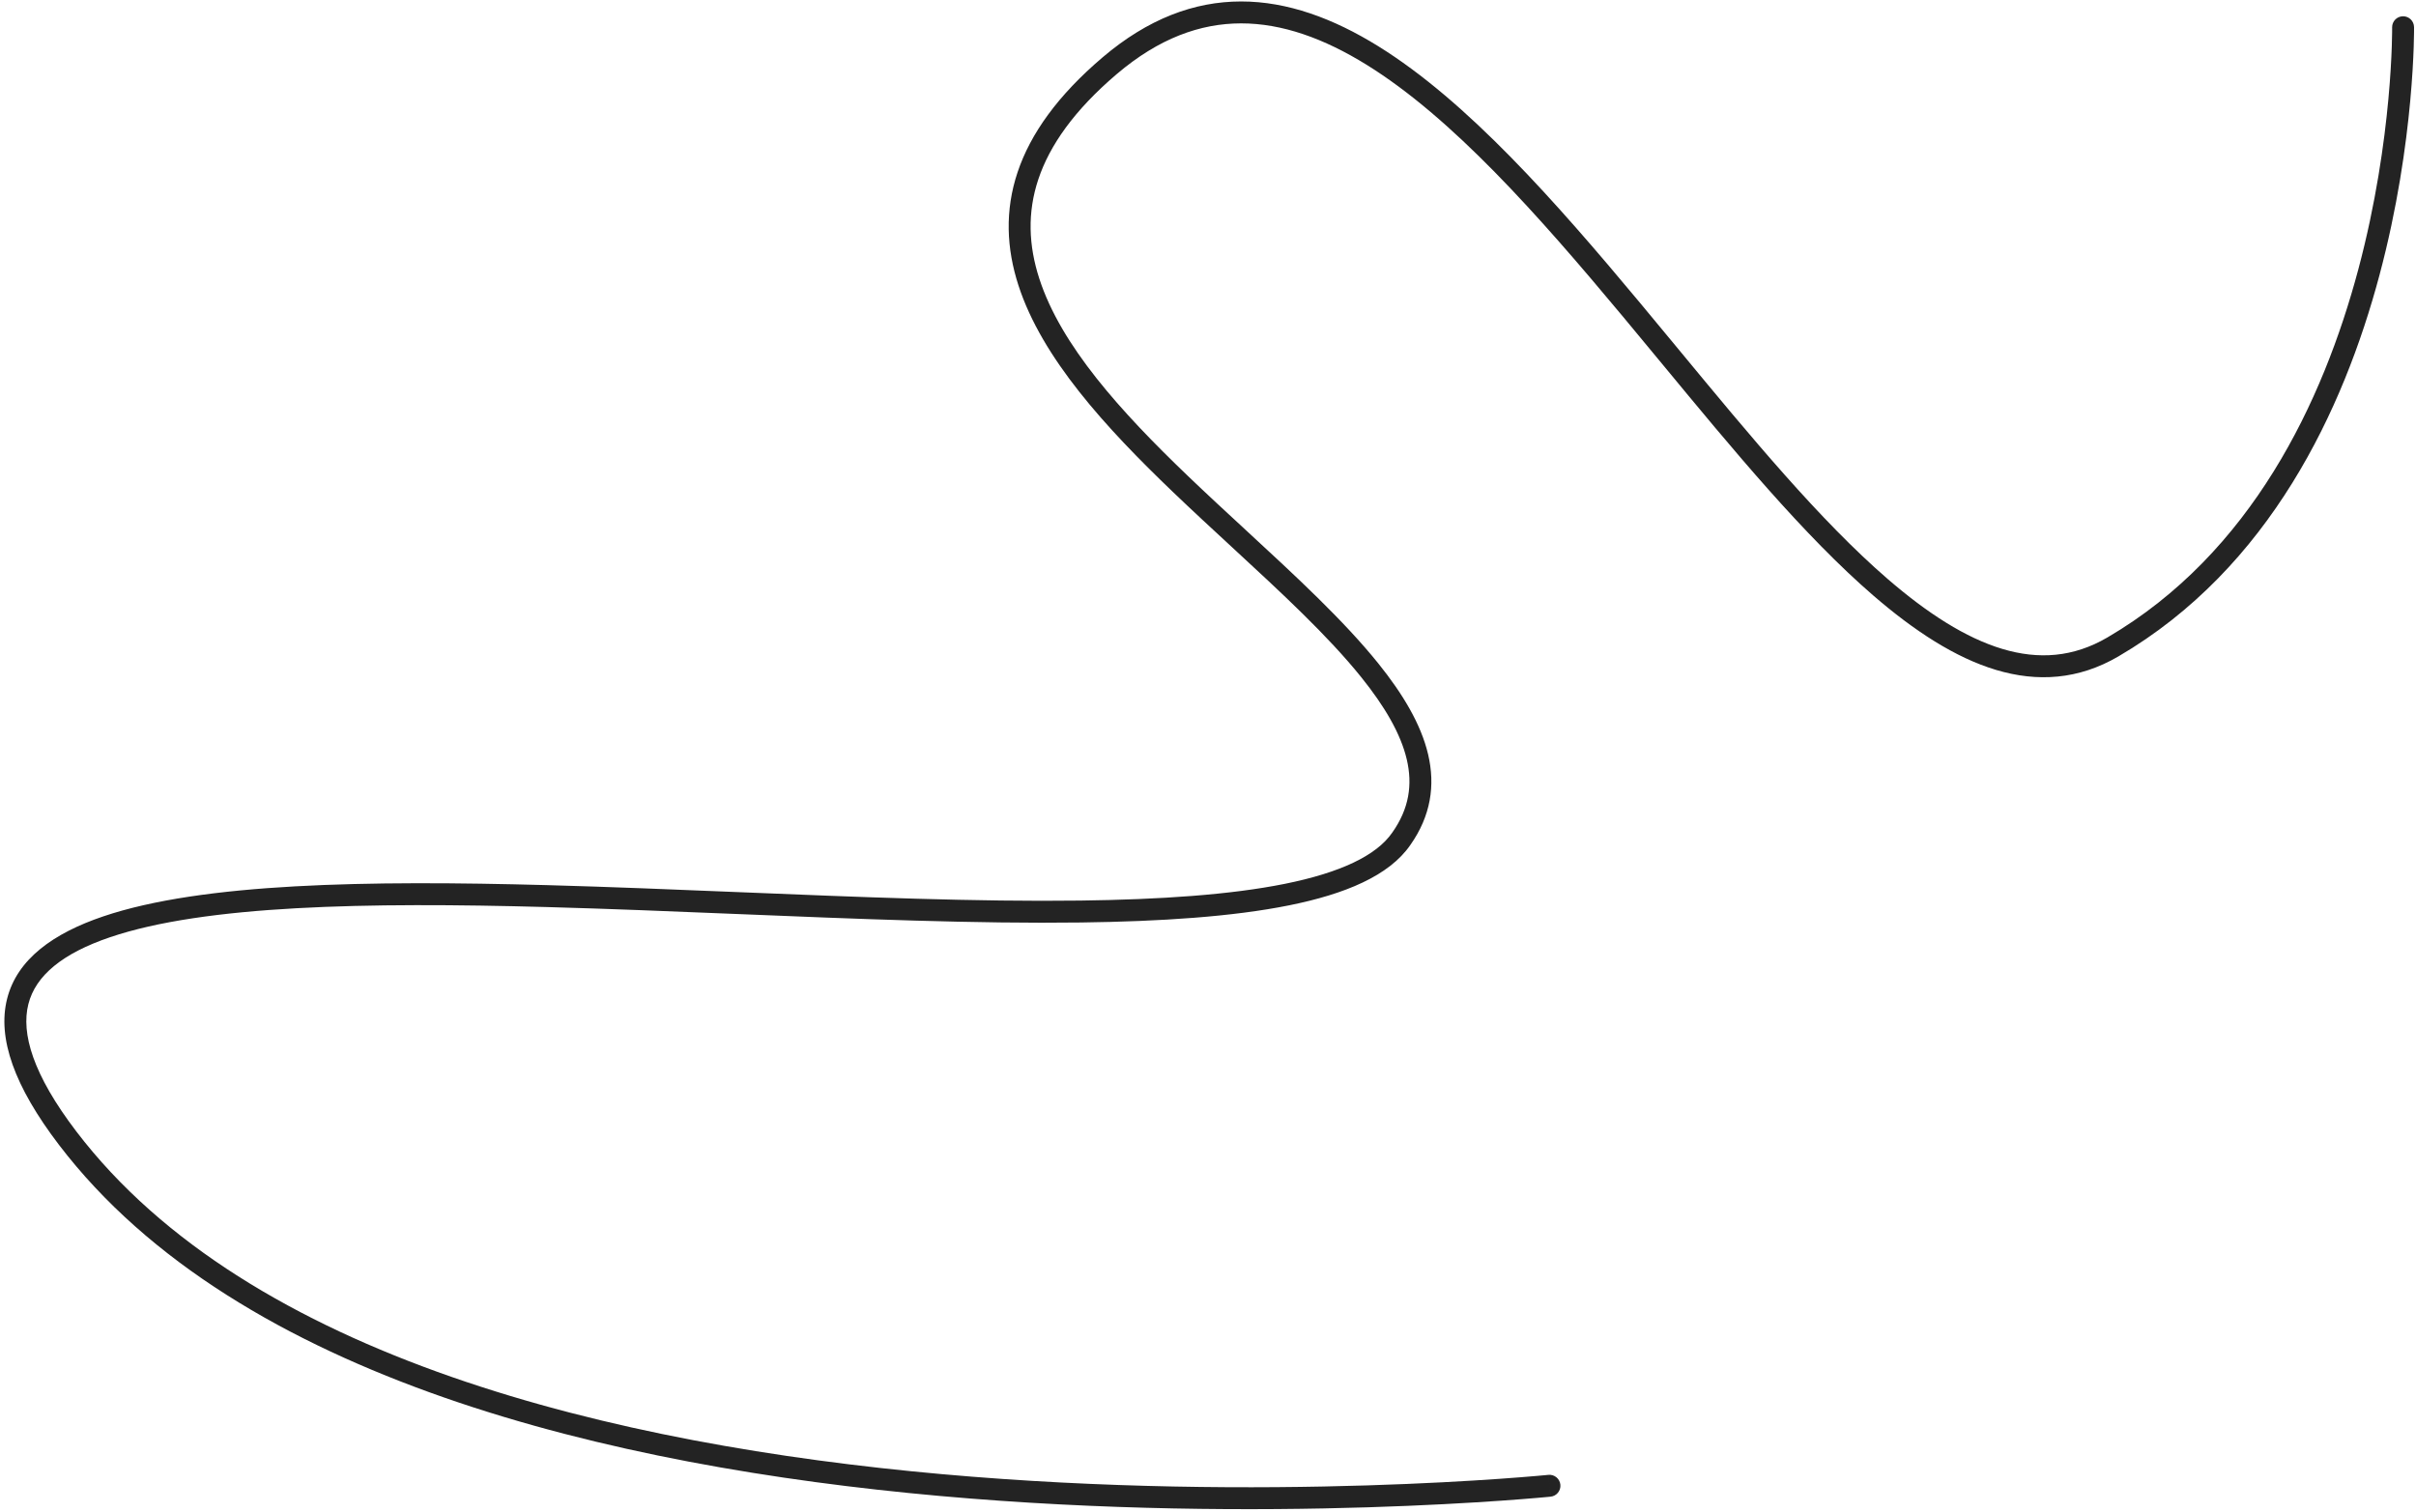 <?xml version="1.0" encoding="UTF-8"?> <svg xmlns="http://www.w3.org/2000/svg" width="551" height="345" viewBox="0 0 551 345" fill="none"> <path fill-rule="evenodd" clip-rule="evenodd" d="M6.467 229.075C4.791 235.73 7.471 245.078 17.402 258.104C37.063 283.891 67.712 301.794 102.919 314.083C138.102 326.363 177.616 332.96 214.729 336.283C251.827 339.605 286.44 339.647 311.783 338.858C324.453 338.464 334.799 337.861 341.973 337.358C345.56 337.107 348.354 336.88 350.248 336.716C351.195 336.635 351.917 336.569 352.401 336.523C352.643 336.501 352.826 336.483 352.947 336.471L353.083 336.458L353.116 336.455L353.124 336.454C353.125 336.454 353.126 336.454 353.377 338.941C353.627 341.428 353.626 341.429 353.623 341.429L353.576 341.433L353.432 341.448C353.305 341.46 353.116 341.478 352.868 341.501C352.373 341.548 351.638 341.615 350.678 341.698C348.759 341.864 345.938 342.093 342.323 342.346C335.092 342.853 324.681 343.459 311.939 343.856C286.461 344.649 251.638 344.608 214.283 341.263C176.941 337.92 136.983 331.269 101.271 318.803C65.582 306.346 33.912 288.005 13.426 261.135C3.283 247.831 -0.644 236.835 1.619 227.854C3.908 218.765 12.214 212.895 23.506 209.066C34.887 205.207 50.025 203.159 67.311 202.199C84.633 201.238 104.285 201.361 124.771 201.922C139.085 202.314 153.79 202.918 168.412 203.518C195.75 204.641 222.798 205.752 246.459 205.443C264.599 205.206 280.572 204.133 293.011 201.628C305.618 199.089 313.894 195.207 317.518 189.941L317.527 189.928L317.536 189.916C321.377 184.48 322.182 178.987 320.833 173.242C319.453 167.365 315.789 161.126 310.453 154.49C302.793 144.963 292.147 135.138 280.995 124.845C276.534 120.728 271.993 116.536 267.528 112.259C252.127 97.502 237.659 81.718 232.273 65.114C229.549 56.716 229.127 48.059 232.085 39.249C235.032 30.472 241.26 21.758 251.463 13.08C261.811 4.278 272.363 0.341 283.032 0.333C293.643 0.325 304.092 4.204 314.291 10.52C334.608 23.103 354.637 45.822 373.995 69.049C376.969 72.617 379.927 76.197 382.869 79.758C399.222 99.551 415.1 118.768 430.51 132.079C439.585 139.919 448.304 145.531 456.66 148.036C464.912 150.51 472.838 149.97 480.607 145.427C513.5 126.192 529.796 91.612 537.841 61.463C541.853 46.426 543.783 32.597 544.709 22.526C545.172 17.493 545.383 13.406 545.479 10.584C545.527 9.173 545.546 8.079 545.553 7.343C545.556 6.974 545.557 6.695 545.557 6.51C545.556 6.417 545.556 6.349 545.556 6.304L545.555 6.255L545.555 6.244L545.555 6.243C545.538 4.862 546.643 3.729 548.024 3.712C549.404 3.695 550.538 4.8 550.555 6.181L550.302 6.185C550.555 6.182 550.555 6.183 550.555 6.184L550.555 6.206L550.556 6.268C550.556 6.322 550.556 6.4 550.556 6.501C550.557 6.704 550.556 7.002 550.553 7.39C550.545 8.165 550.525 9.3 550.476 10.754C550.378 13.66 550.161 17.844 549.688 22.984C548.744 33.257 546.775 47.376 542.672 62.752C534.486 93.429 517.69 129.535 483.131 149.743C474.038 155.06 464.658 155.653 455.224 152.825C445.895 150.028 436.549 143.903 427.241 135.863C411.483 122.25 395.281 102.637 378.95 82.866C376.021 79.321 373.089 75.772 370.154 72.25C350.712 48.922 331.174 26.858 311.659 14.771C301.942 8.753 292.409 5.326 283.036 5.333C273.719 5.34 264.283 8.74 254.702 16.888C244.977 25.161 239.404 33.159 236.825 40.84C234.257 48.489 234.584 56.036 237.029 63.571C241.979 78.834 255.528 93.835 270.988 108.649C275.264 112.747 279.69 116.831 284.087 120.89C295.358 131.292 306.442 141.521 314.35 151.357C319.873 158.227 324.071 165.158 325.701 172.099C327.36 179.166 326.327 186.133 321.628 192.789C316.794 199.799 306.718 203.968 293.998 206.53C281.1 209.127 264.759 210.205 246.525 210.443C222.739 210.753 195.435 209.633 167.998 208.507C153.411 207.908 138.787 207.308 124.634 206.92C104.194 206.361 84.704 206.242 67.588 207.192C50.437 208.144 35.841 210.163 25.112 213.801C14.295 217.469 8.117 222.527 6.467 229.075ZM355.864 338.69C356.003 340.064 355.001 341.29 353.627 341.428L353.377 338.941L353.126 336.454C354.499 336.315 355.725 337.316 355.864 338.69Z" fill="#232323"></path> </svg> 